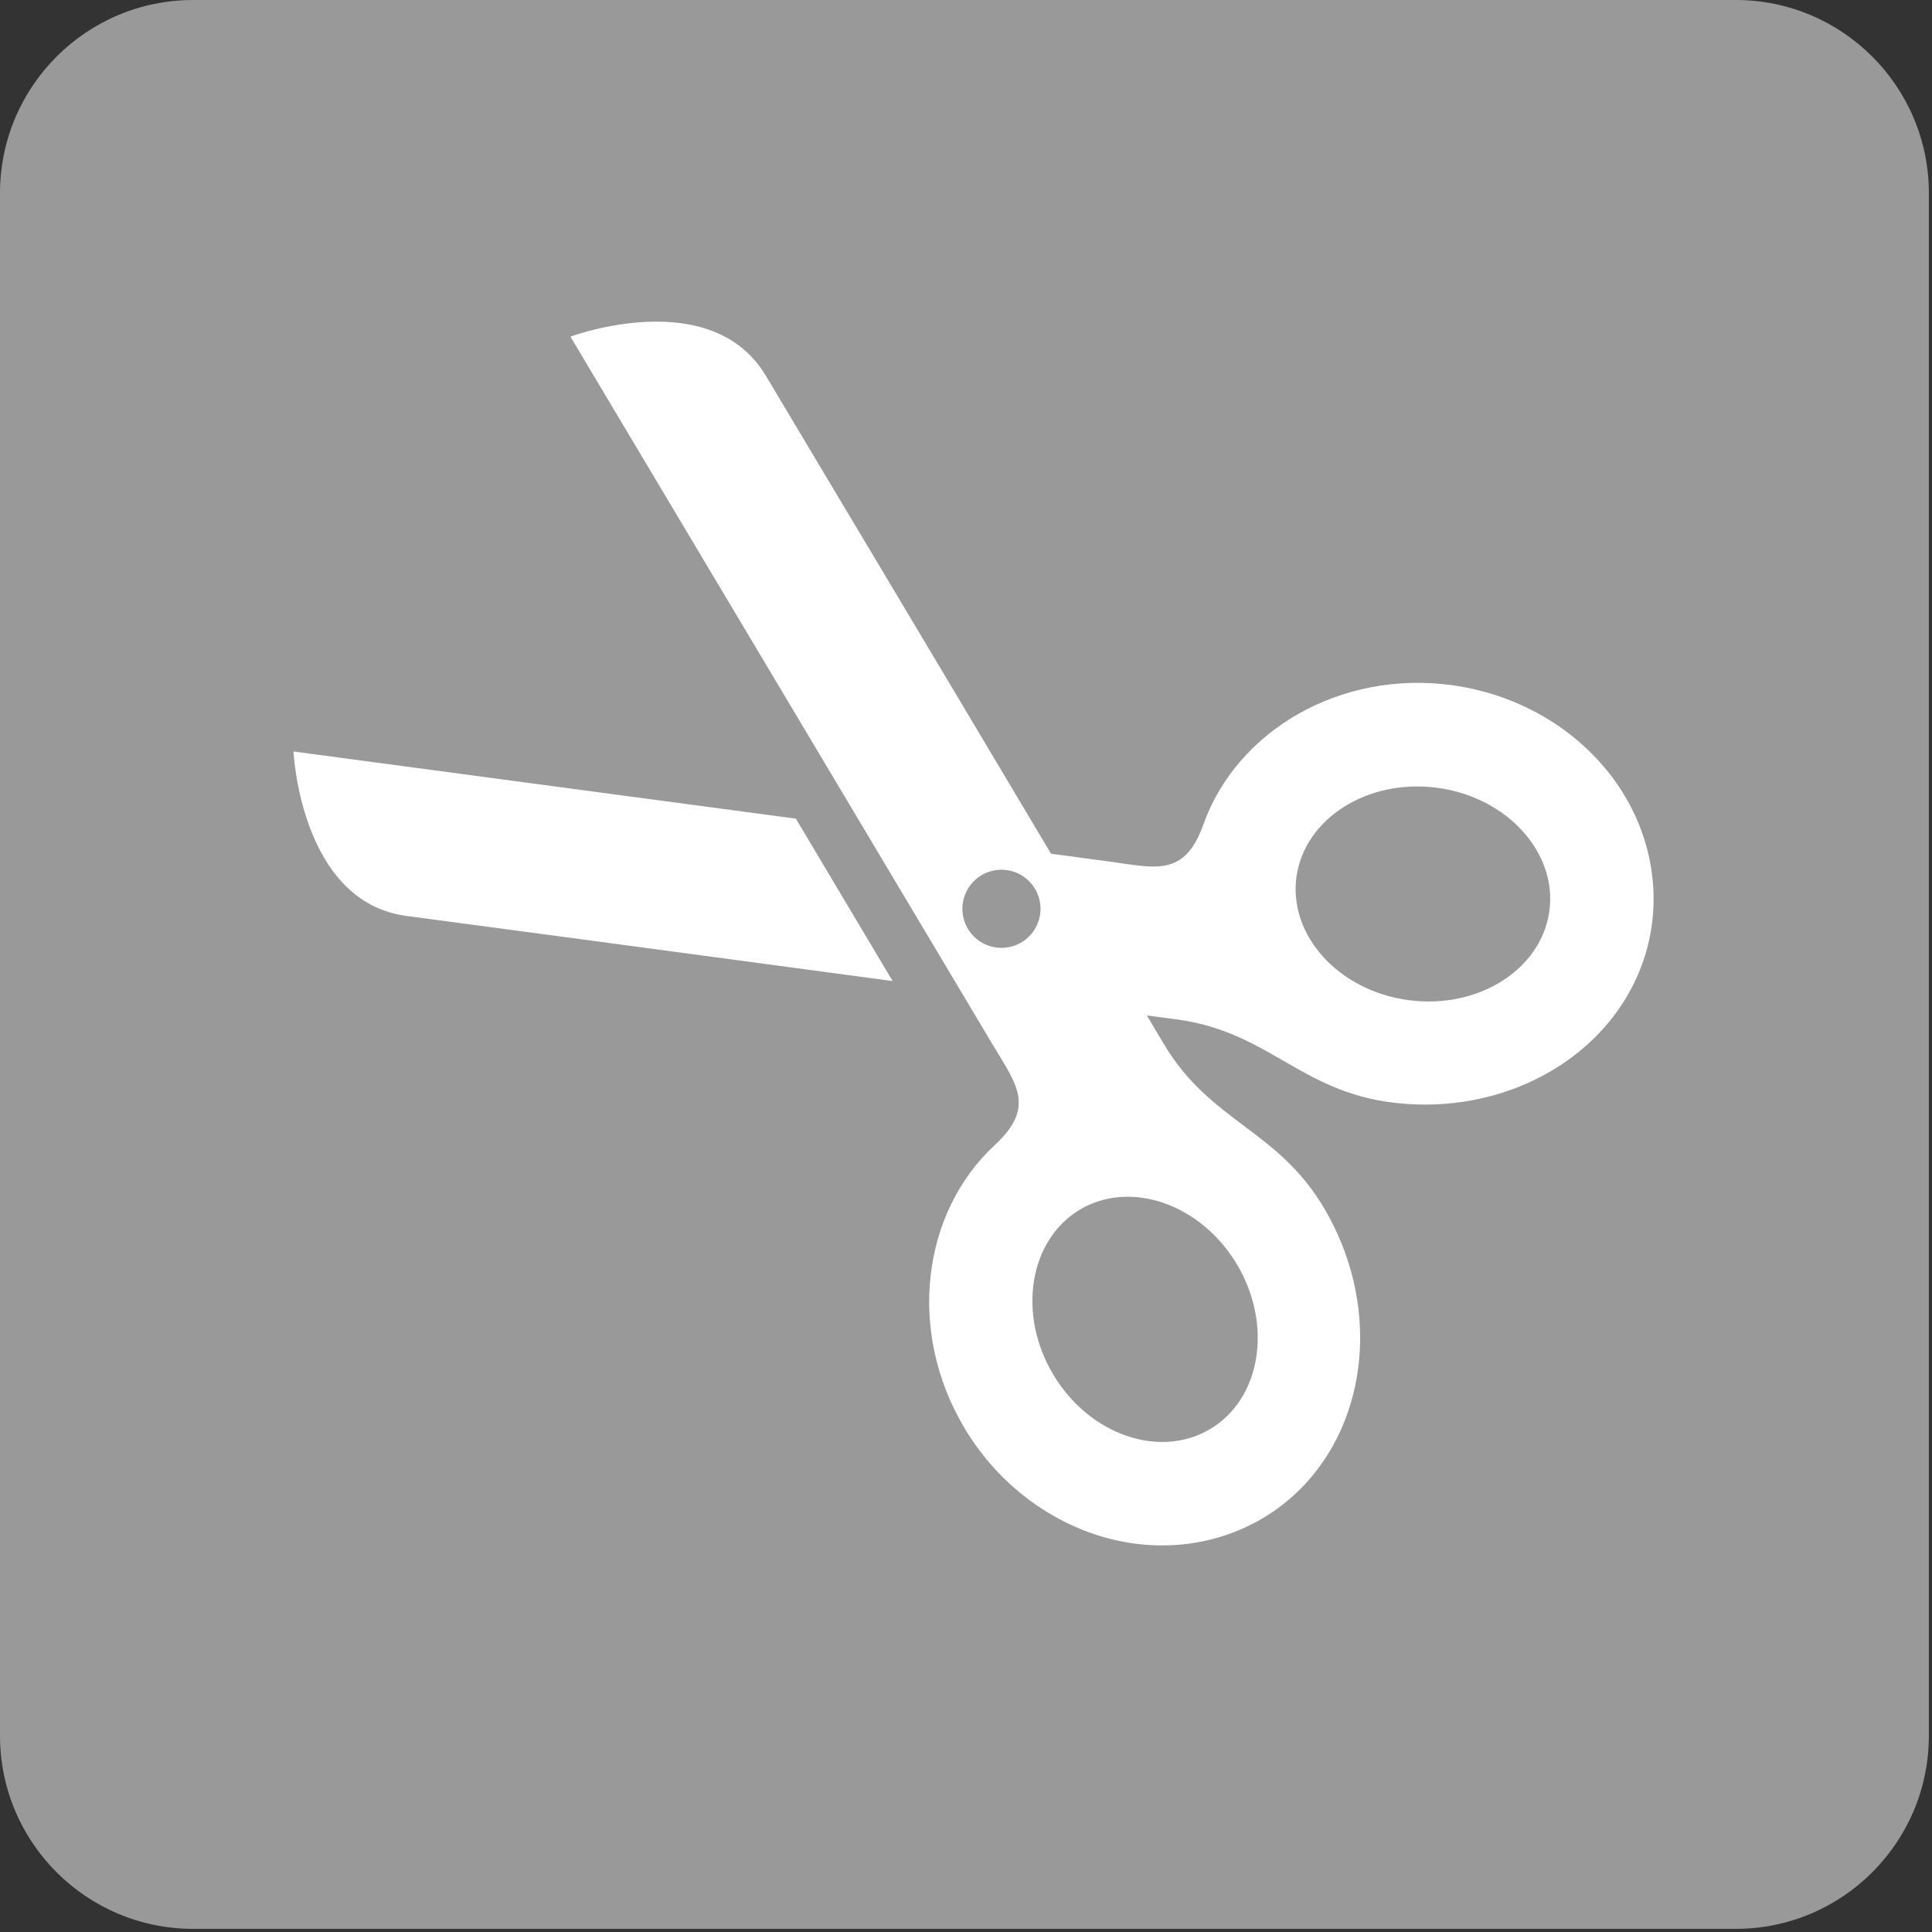 <?xml version="1.0" encoding="utf-8"?>
<!-- Generator: Adobe Illustrator 16.0.0, SVG Export Plug-In . SVG Version: 6.00 Build 0)  -->
<!DOCTYPE svg PUBLIC "-//W3C//DTD SVG 1.1//EN" "http://www.w3.org/Graphics/SVG/1.1/DTD/svg11.dtd">
<svg version="1.1" id="Layer_1" xmlns="http://www.w3.org/2000/svg" xmlns:xlink="http://www.w3.org/1999/xlink" x="0px" y="0px"
	 width="283.46px" height="283.46px" viewBox="0 0 283.46 283.46" enable-background="new 0 0 283.46 283.46" xml:space="preserve">
<rect x="0" y="0" width="283.46" height="283.46" fill="#333333" stroke="none"/>
<path fill="#999999" d="M283,254.653c0,15.656-12.69,28.347-28.347,28.347H28.347C12.691,283,0,270.309,0,254.653V28.347
	C0,12.691,12.691,0,28.347,0h226.307C270.309,0,283,12.691,283,28.347V254.653z"/>
<rect x="14.5" y="13.193" fill="none" width="254.193" height="254.193"/>
<g id="Layer_2">
</g>
<path fill="#FFFFFF" d="M130.961,143.935c-29.217-3.935-63.118-8.458-71.363-9.556c-15.536-2.099-16.537-24.122-16.537-24.122
	l73.708,9.855L130.961,143.935z M152.657,221.226c-4.39-2.889-8.258-6.846-11.168-11.735c-8.448-14.177-6.23-31.58,4.46-41.486
	c6.11-5.667,3.153-8.922-0.531-15.118L83.693,49.39c0,0,20.646-7.719,28.675,5.749c4.935,8.271,24.775,41.449,41.833,70.116
	l8.275,1.113c7.146,0.963,11.299,2.389,14.1-5.443c4.916-13.737,20.057-22.613,36.405-20.404c5.629,0.77,10.759,2.755,15.111,5.614
	c14.752,9.721,18.693,27.84,9.84,41.285c-6.652,10.094-19.568,15.999-33.394,14.372c-13.805-1.621-18.403-10.467-32.009-12.244
	l-4.252-0.56l2.389,4.039c6.977,11.817,16.925,12.579,23.838,24.636c6.928,12.057,6.568,26.234-0.067,36.306
	C185.583,227.43,167.372,230.917,152.657,221.226z M190.212,128.661c-1.164,8.586,6.188,16.693,16.417,18.074
	c10.229,1.388,19.508-4.48,20.694-13.064c1.173-8.579-6.188-16.701-16.417-18.083C200.679,114.207,191.407,120.082,190.212,128.661z
	 M151.719,136.492c1.74-2.643,1.012-6.196-1.635-7.943c-2.646-1.739-6.204-1.008-7.942,1.635c-1.741,2.644-1.009,6.204,1.634,7.943
	C146.419,139.866,149.976,139.135,151.719,136.492z M181.478,185.503c-5.286-8.861-15.63-12.46-23.069-8.011
	c-7.429,4.48-9.167,15.313-3.883,24.174c5.283,8.862,15.623,12.438,23.062,7.98C185.024,205.199,186.763,194.366,181.478,185.503z"
	/>
</svg>
